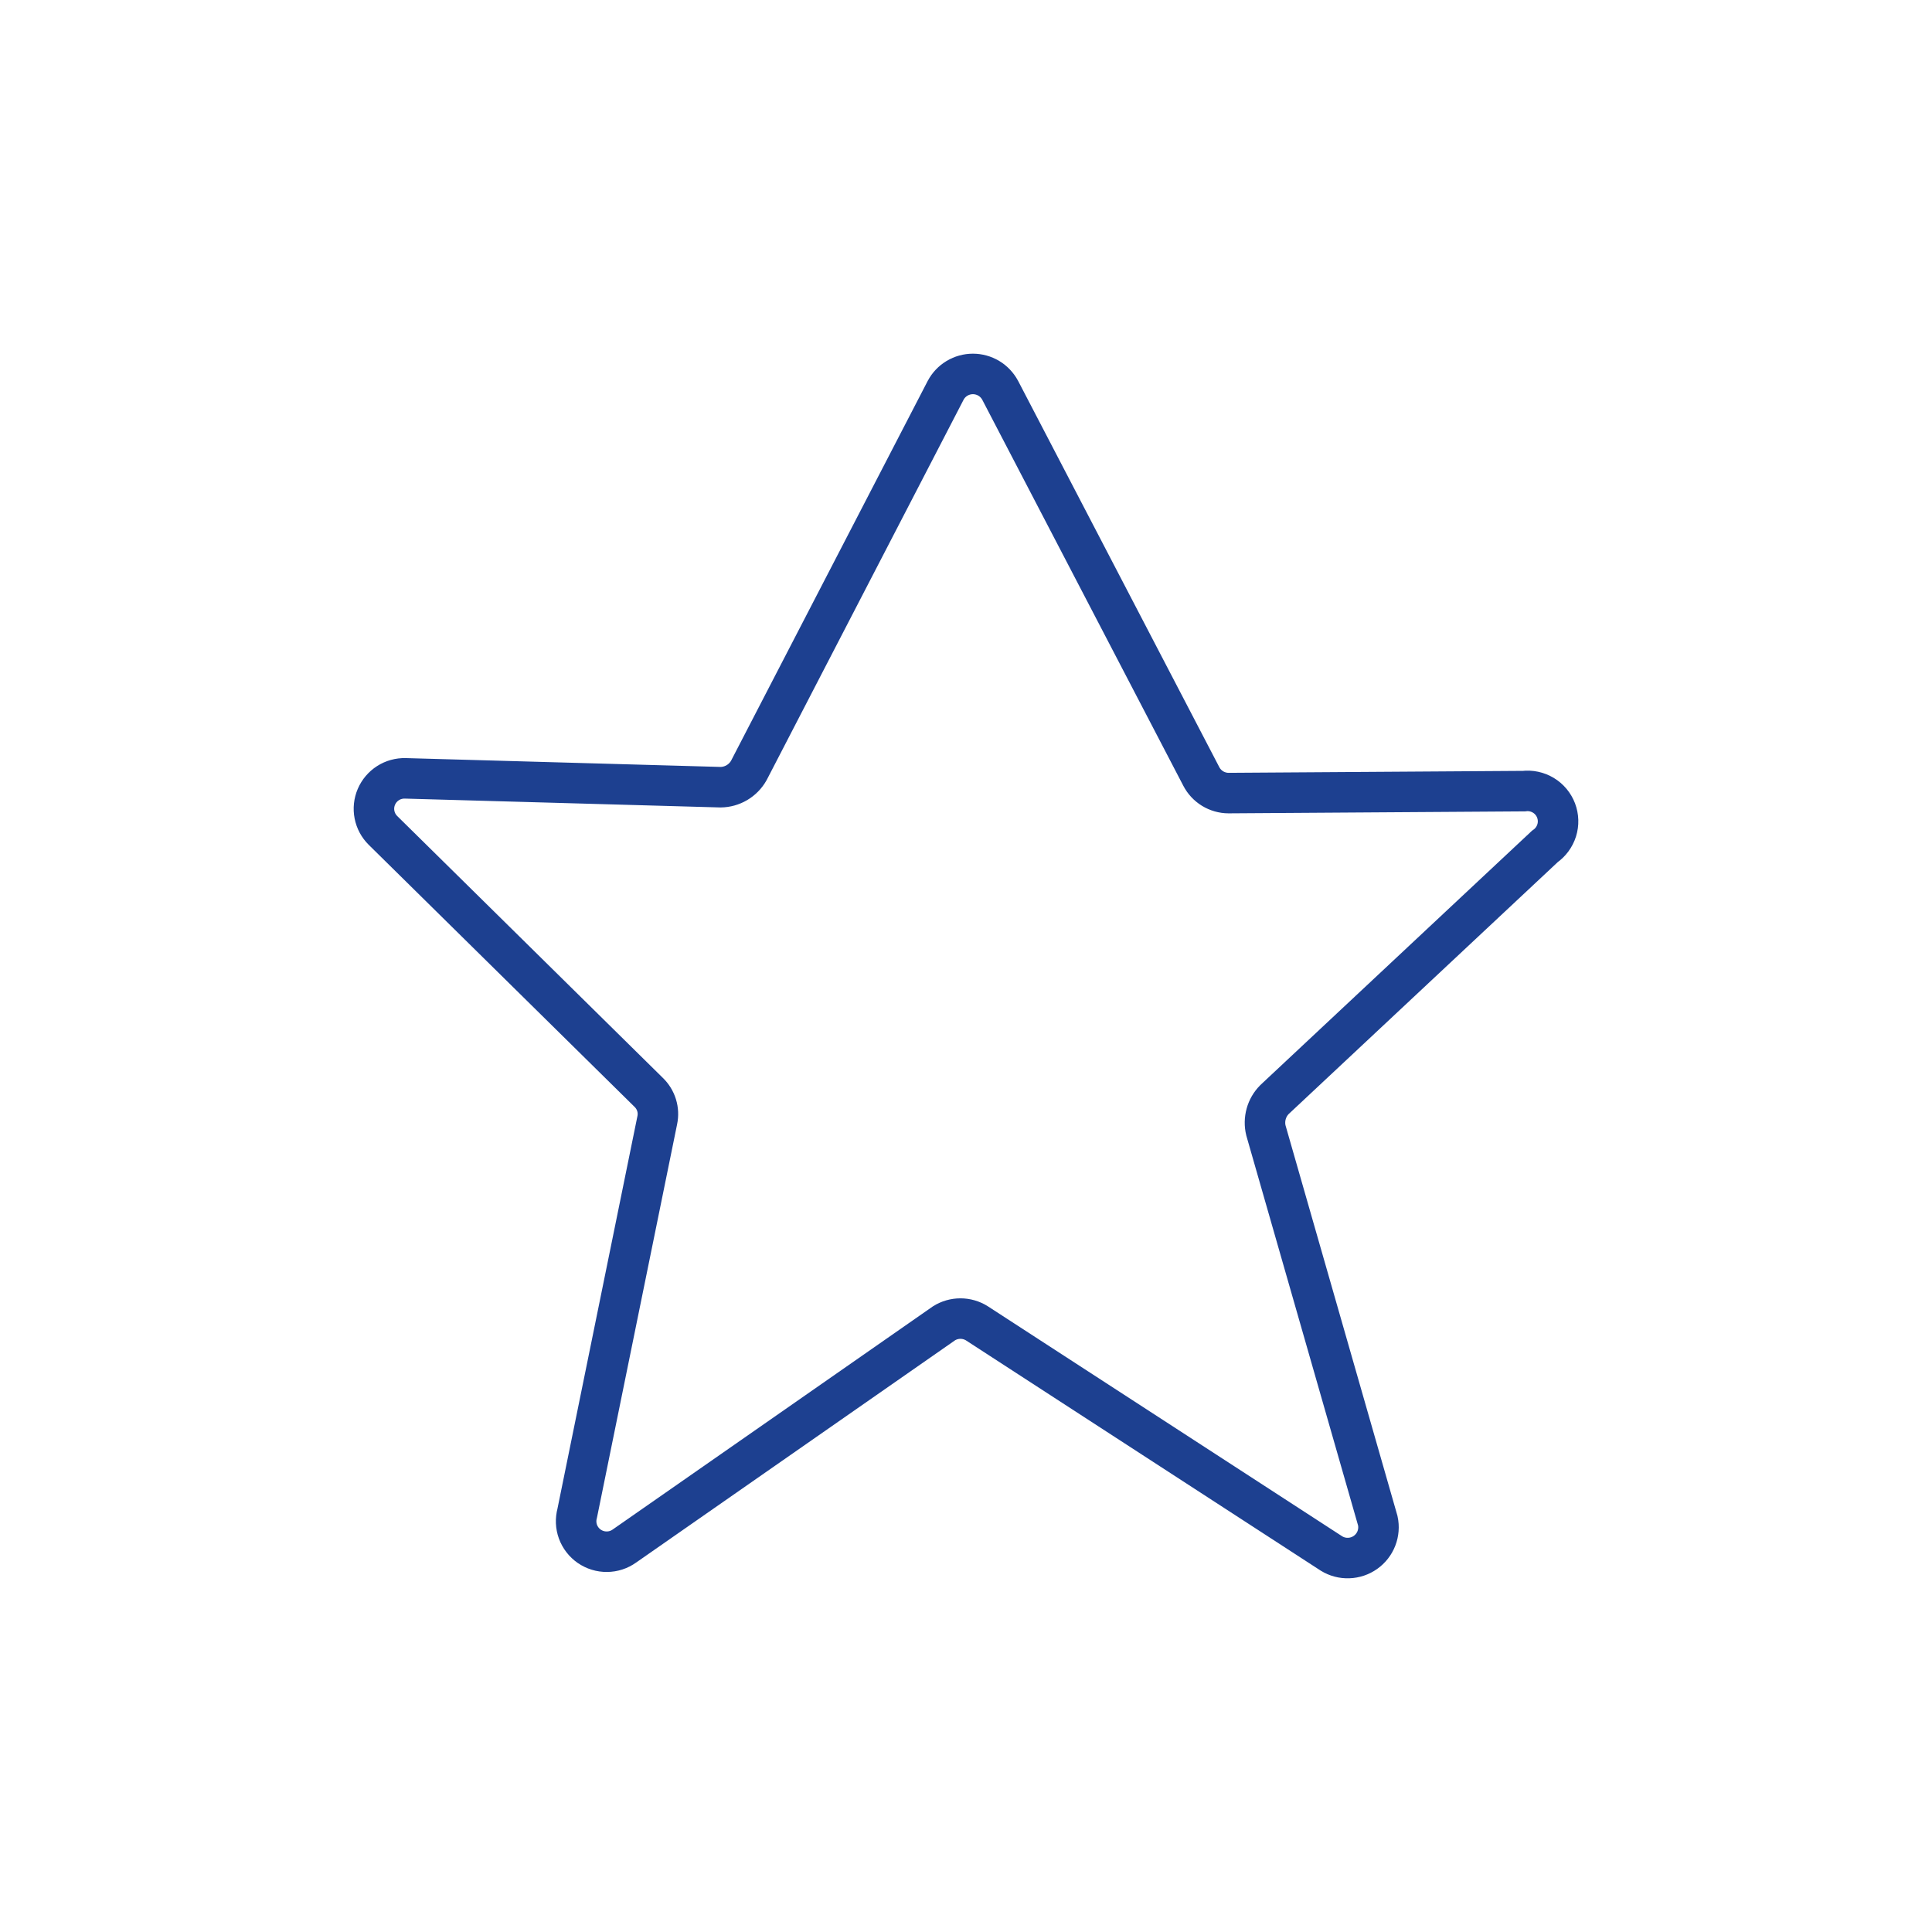 <?xml version="1.0" encoding="UTF-8"?>
<svg xmlns="http://www.w3.org/2000/svg" width="62" height="62" viewBox="0 0 62 62" fill="none">
  <path d="M49.575 27.164L40.898 35.288C40.772 35.416 40.68 35.574 40.633 35.746C40.585 35.919 40.582 36.102 40.624 36.276L44.215 48.803C44.256 48.992 44.24 49.19 44.17 49.37C44.1 49.55 43.978 49.706 43.82 49.818C43.662 49.93 43.474 49.993 43.281 49.999C43.087 50.006 42.896 49.956 42.73 49.854L31.348 42.466C31.19 42.367 31.008 42.315 30.822 42.315C30.635 42.315 30.453 42.367 30.295 42.466L20.039 49.613C19.875 49.731 19.678 49.795 19.476 49.796C19.273 49.798 19.076 49.737 18.909 49.622C18.743 49.507 18.617 49.343 18.547 49.153C18.478 48.963 18.47 48.757 18.523 48.562L21.092 35.95C21.126 35.79 21.119 35.624 21.071 35.468C21.023 35.312 20.936 35.17 20.819 35.057L12.29 26.649C12.15 26.511 12.056 26.335 12.018 26.142C11.98 25.95 12.002 25.751 12.079 25.571C12.156 25.391 12.286 25.238 12.451 25.132C12.616 25.026 12.809 24.973 13.006 24.978L23.125 25.262C23.309 25.26 23.49 25.209 23.649 25.115C23.808 25.021 23.939 24.887 24.03 24.726L30.348 12.524C30.432 12.366 30.558 12.233 30.712 12.141C30.866 12.049 31.042 12 31.222 12C31.401 12 31.578 12.049 31.732 12.141C31.885 12.233 32.011 12.366 32.096 12.524L38.55 24.915C38.633 25.076 38.758 25.21 38.912 25.305C39.066 25.399 39.243 25.45 39.424 25.451L48.901 25.388C49.118 25.361 49.339 25.408 49.527 25.521C49.715 25.634 49.859 25.807 49.937 26.012C50.014 26.217 50.021 26.442 49.955 26.65C49.889 26.859 49.755 27.04 49.575 27.164V27.164Z" stroke="#1D4090" stroke-width="1.3" stroke-miterlimit="10"></path>
</svg>
